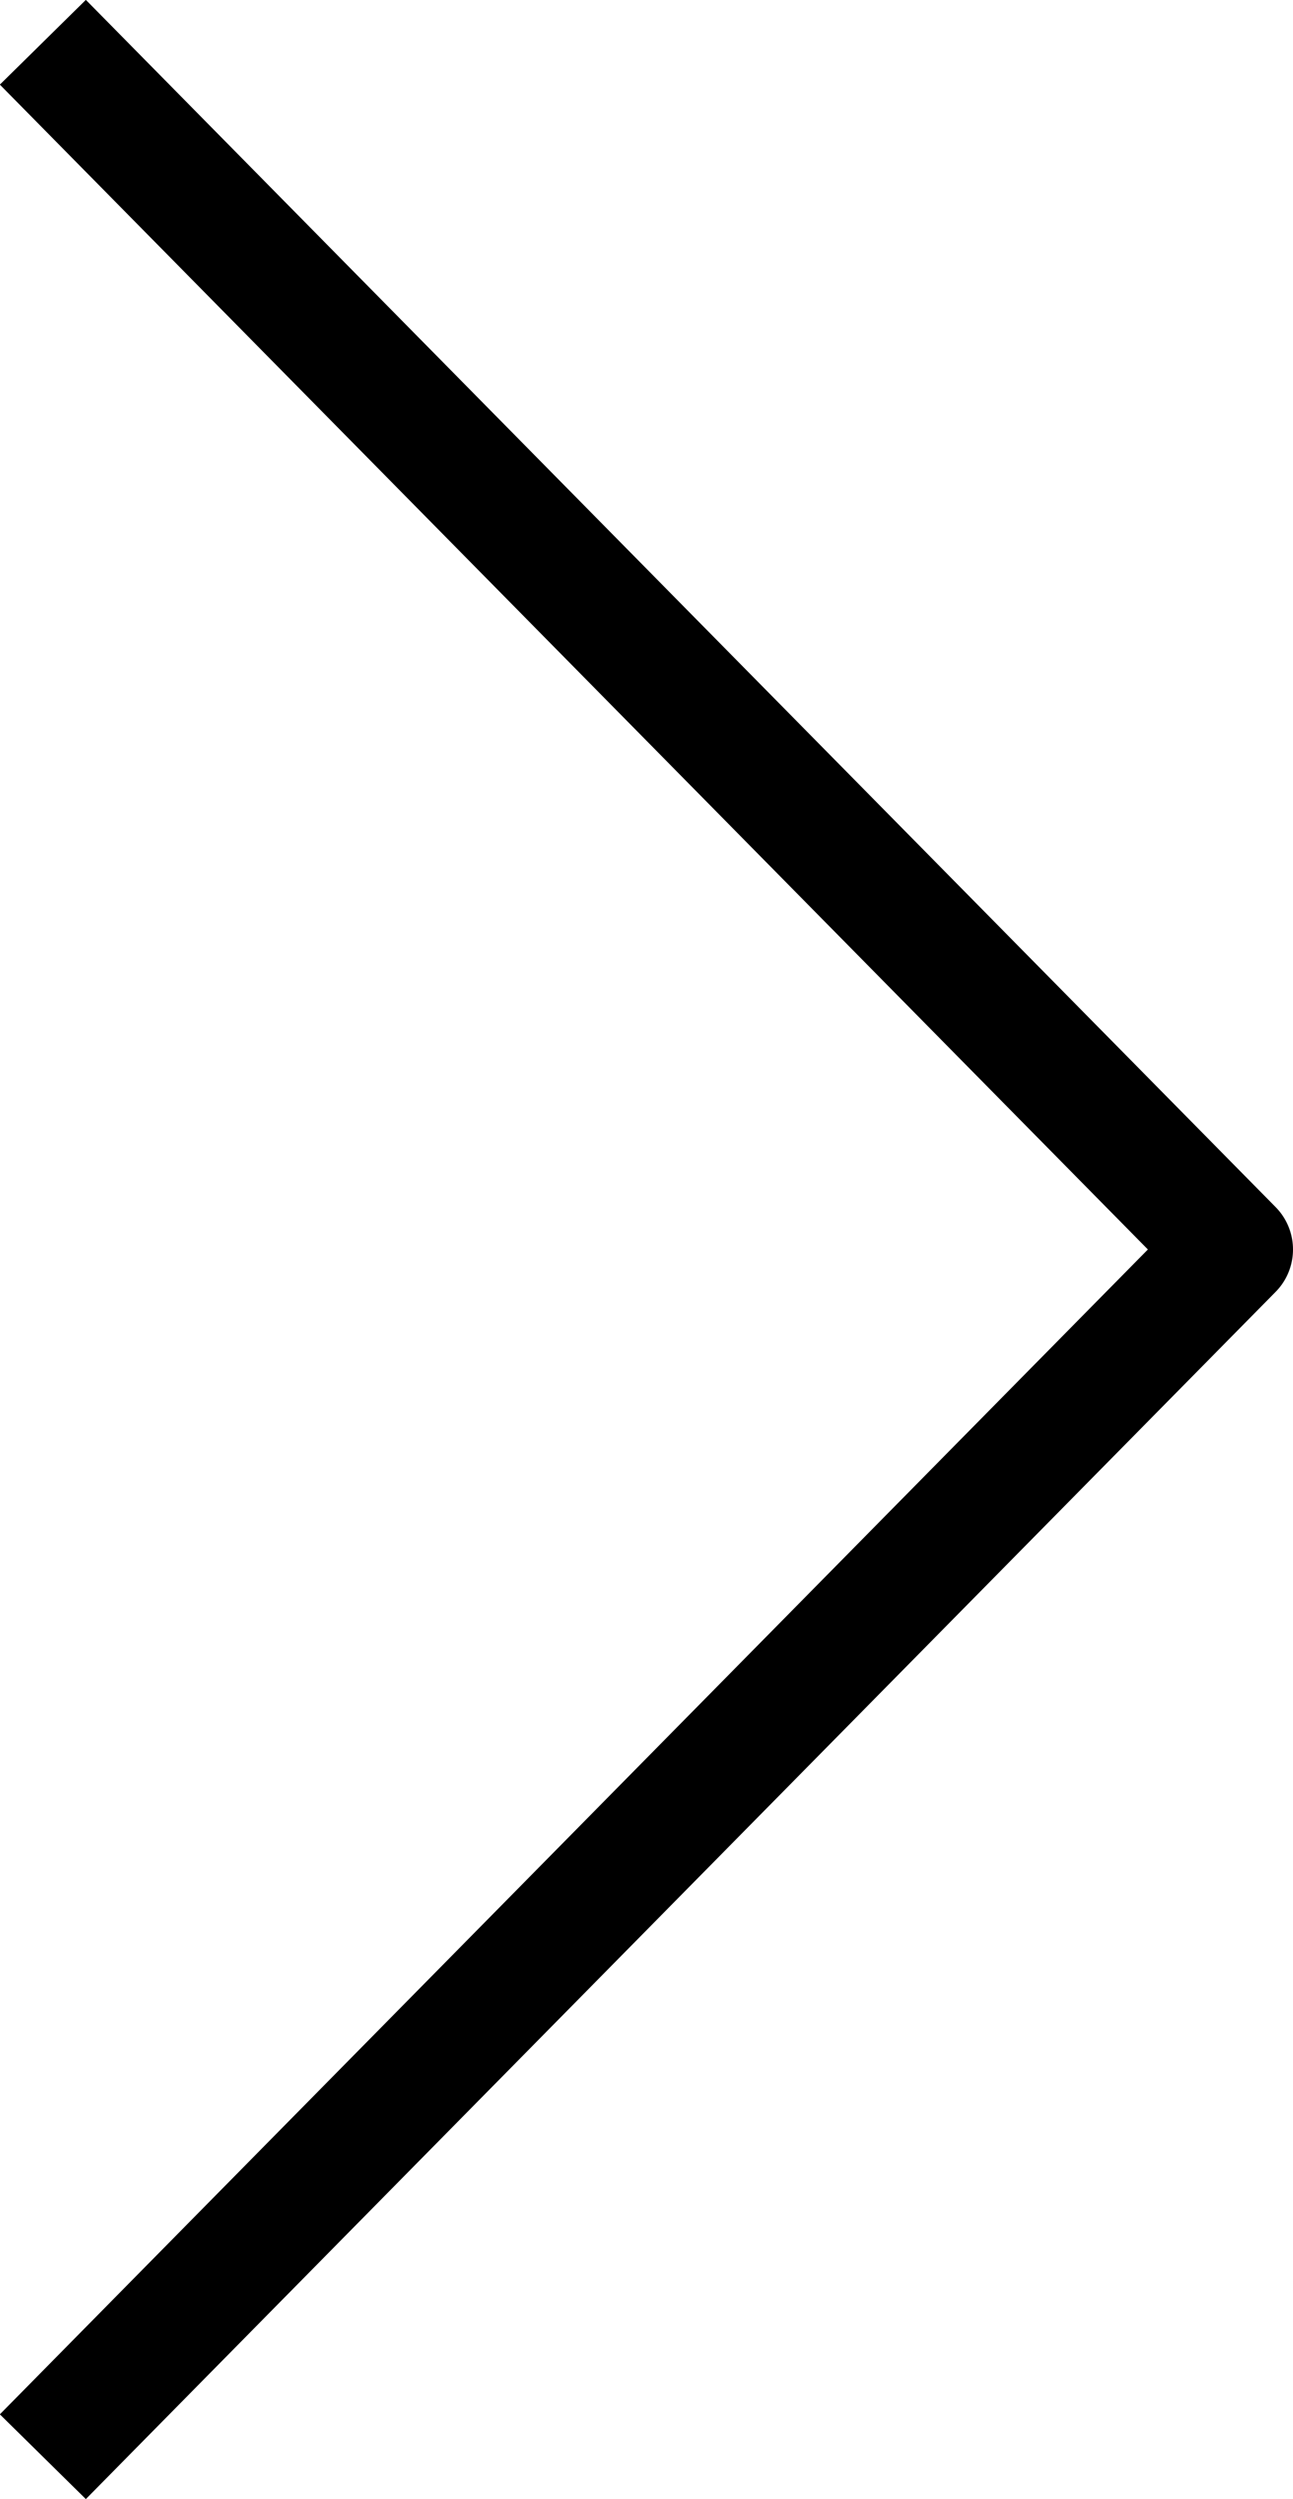 <?xml version="1.0" encoding="UTF-8"?><svg id="_レイヤー_2" xmlns="http://www.w3.org/2000/svg" viewBox="0 0 21.42 41.4"><defs><style>.cls-1{fill:none;stroke:#000;stroke-linejoin:round;stroke-width:2px;}</style></defs><g id="design"><polyline class="cls-1" points=".71 40.7 20.42 20.7 .71 .7"/></g></svg>
